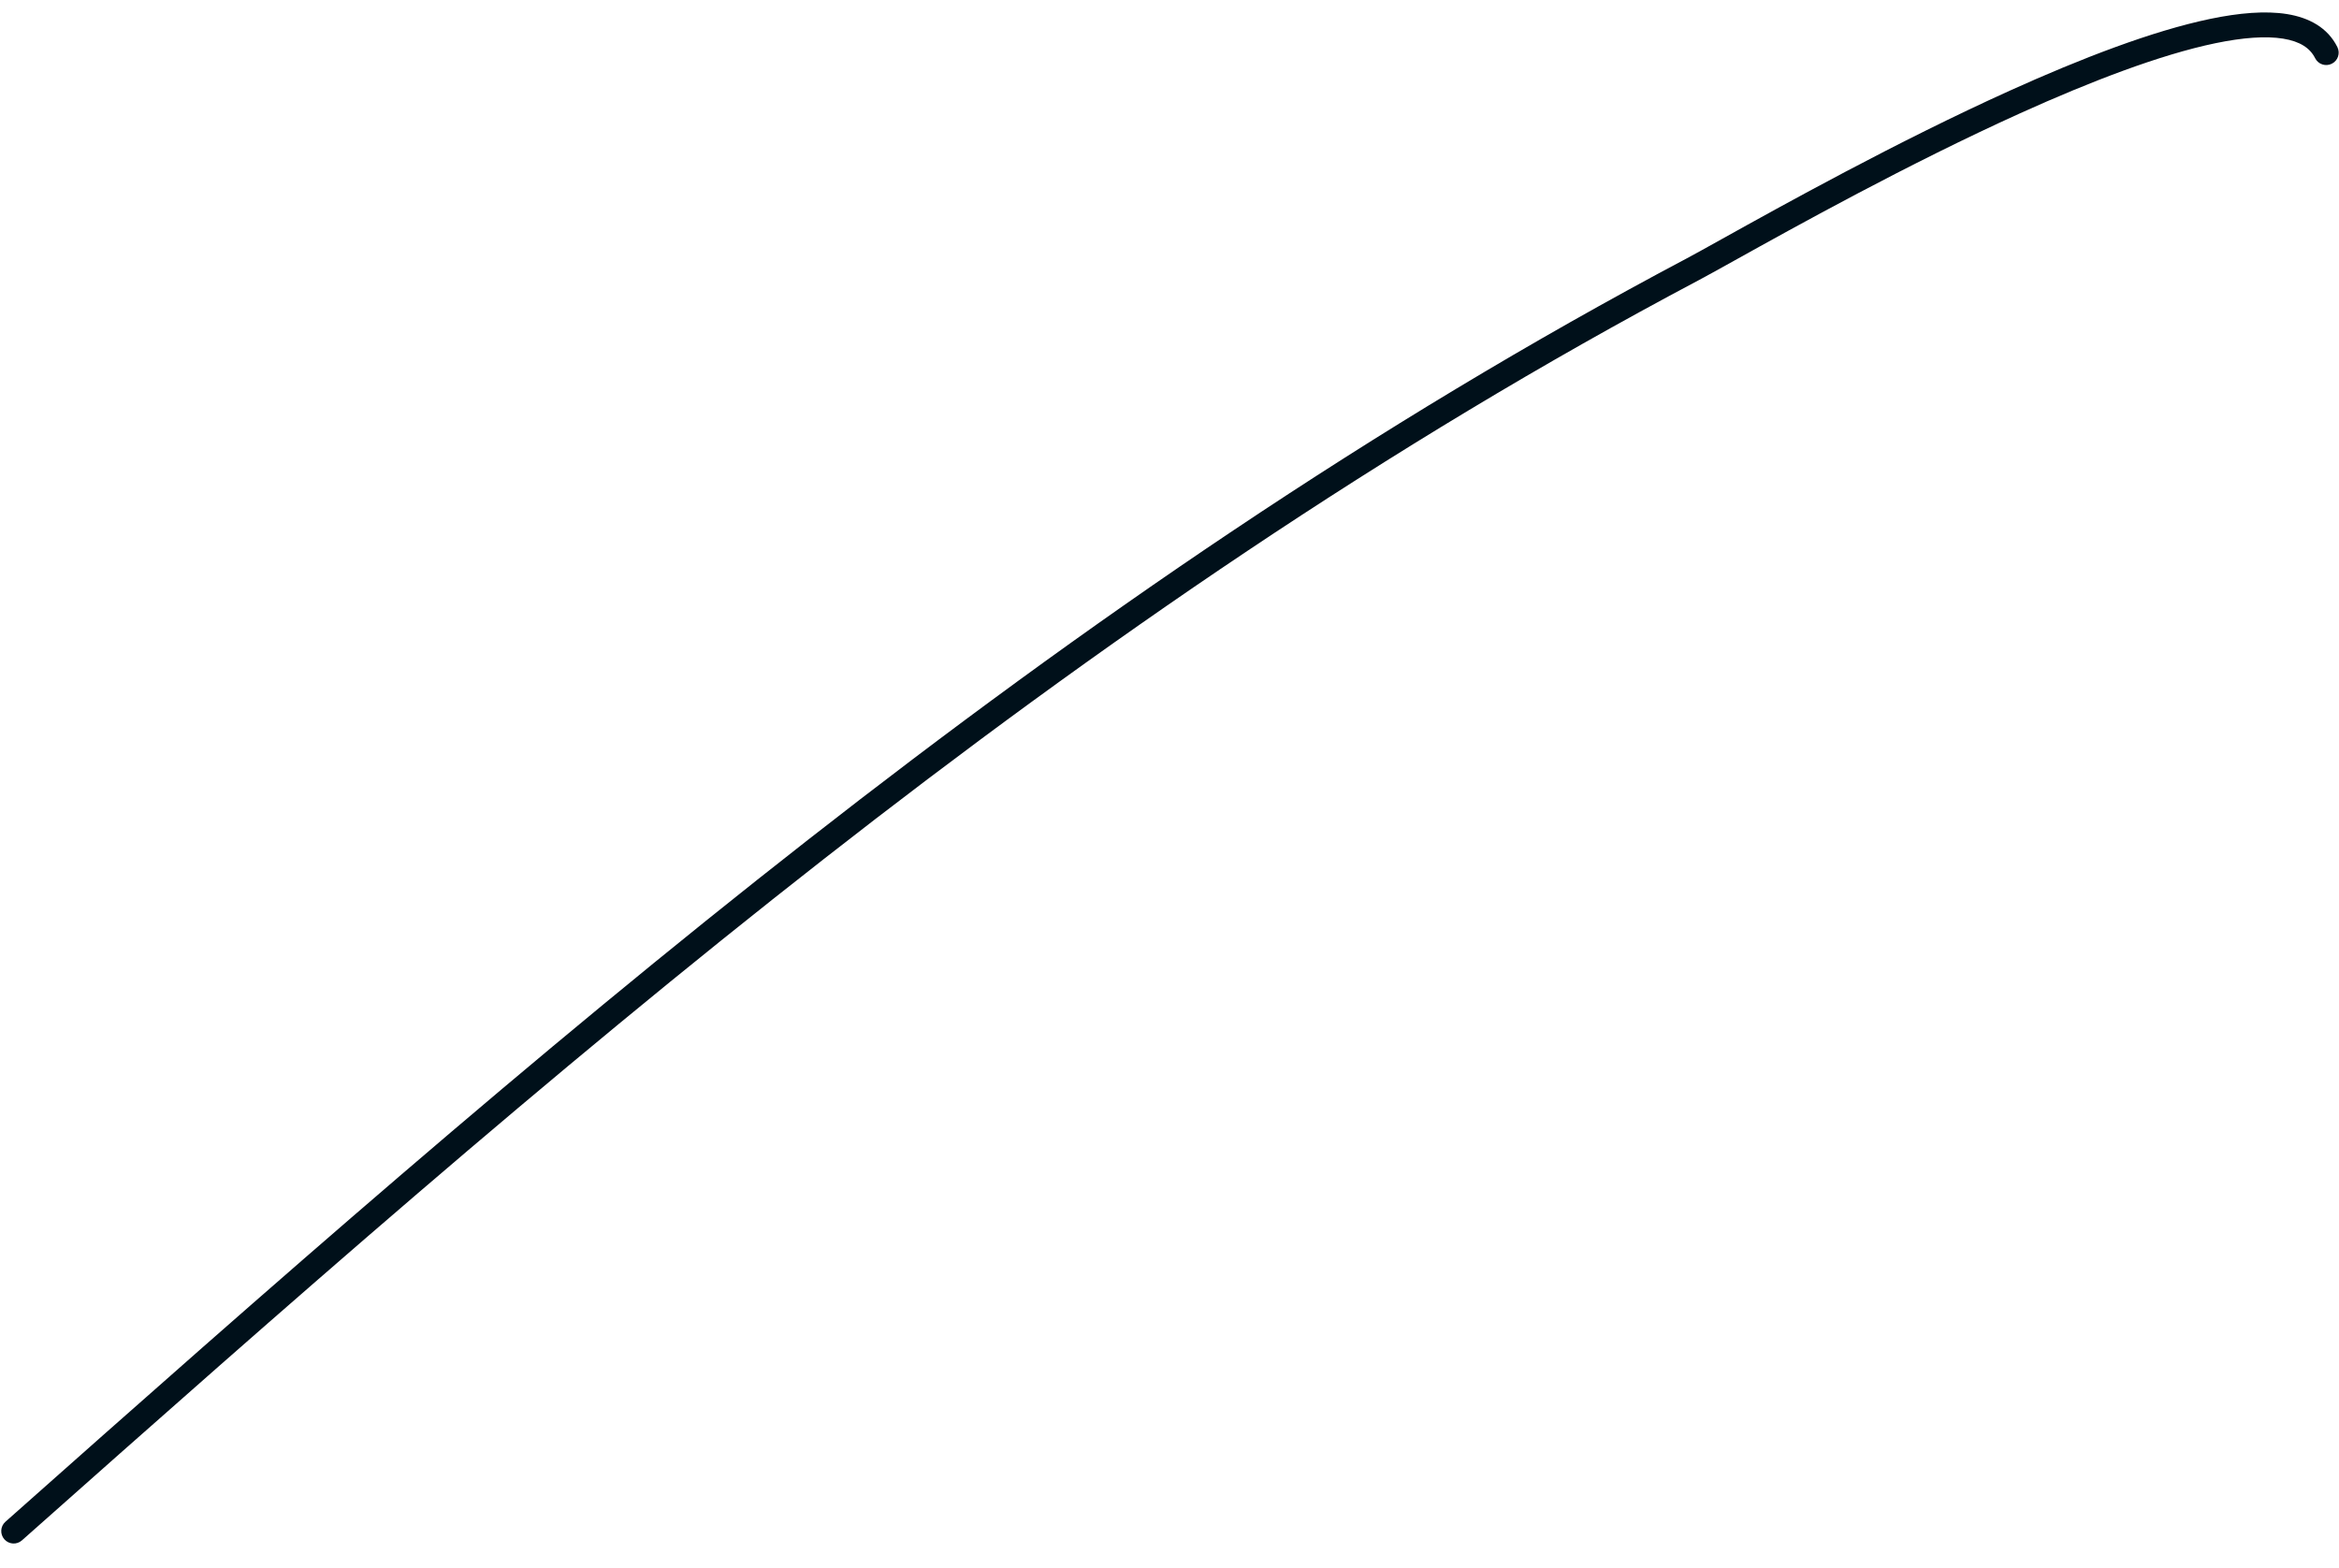 <?xml version="1.0" encoding="UTF-8"?> <svg xmlns="http://www.w3.org/2000/svg" width="94" height="63" viewBox="0 0 94 63" fill="none"> <path fill-rule="evenodd" clip-rule="evenodd" d="M69.706 10.47C69.061 10.828 68.561 11.106 68.244 11.274C43.242 24.511 21.983 43.177 0.882 61.907C0.675 62.091 0.359 62.072 0.176 61.865C-0.007 61.659 0.011 61.343 0.218 61.159C21.308 42.439 42.651 23.692 67.776 10.391C68.077 10.231 68.561 9.962 69.188 9.613C71.624 8.258 76.23 5.695 80.776 3.641C83.632 2.35 86.503 1.242 88.824 0.759C89.981 0.519 91.043 0.425 91.913 0.566C92.794 0.709 93.542 1.106 93.934 1.891C94.058 2.138 93.958 2.438 93.711 2.561C93.464 2.685 93.164 2.585 93.04 2.338C92.839 1.935 92.438 1.664 91.754 1.553C91.058 1.441 90.135 1.508 89.027 1.738C86.817 2.198 84.028 3.268 81.187 4.552C76.69 6.585 72.156 9.107 69.706 10.47Z" fill="#00101A"></path> </svg> 